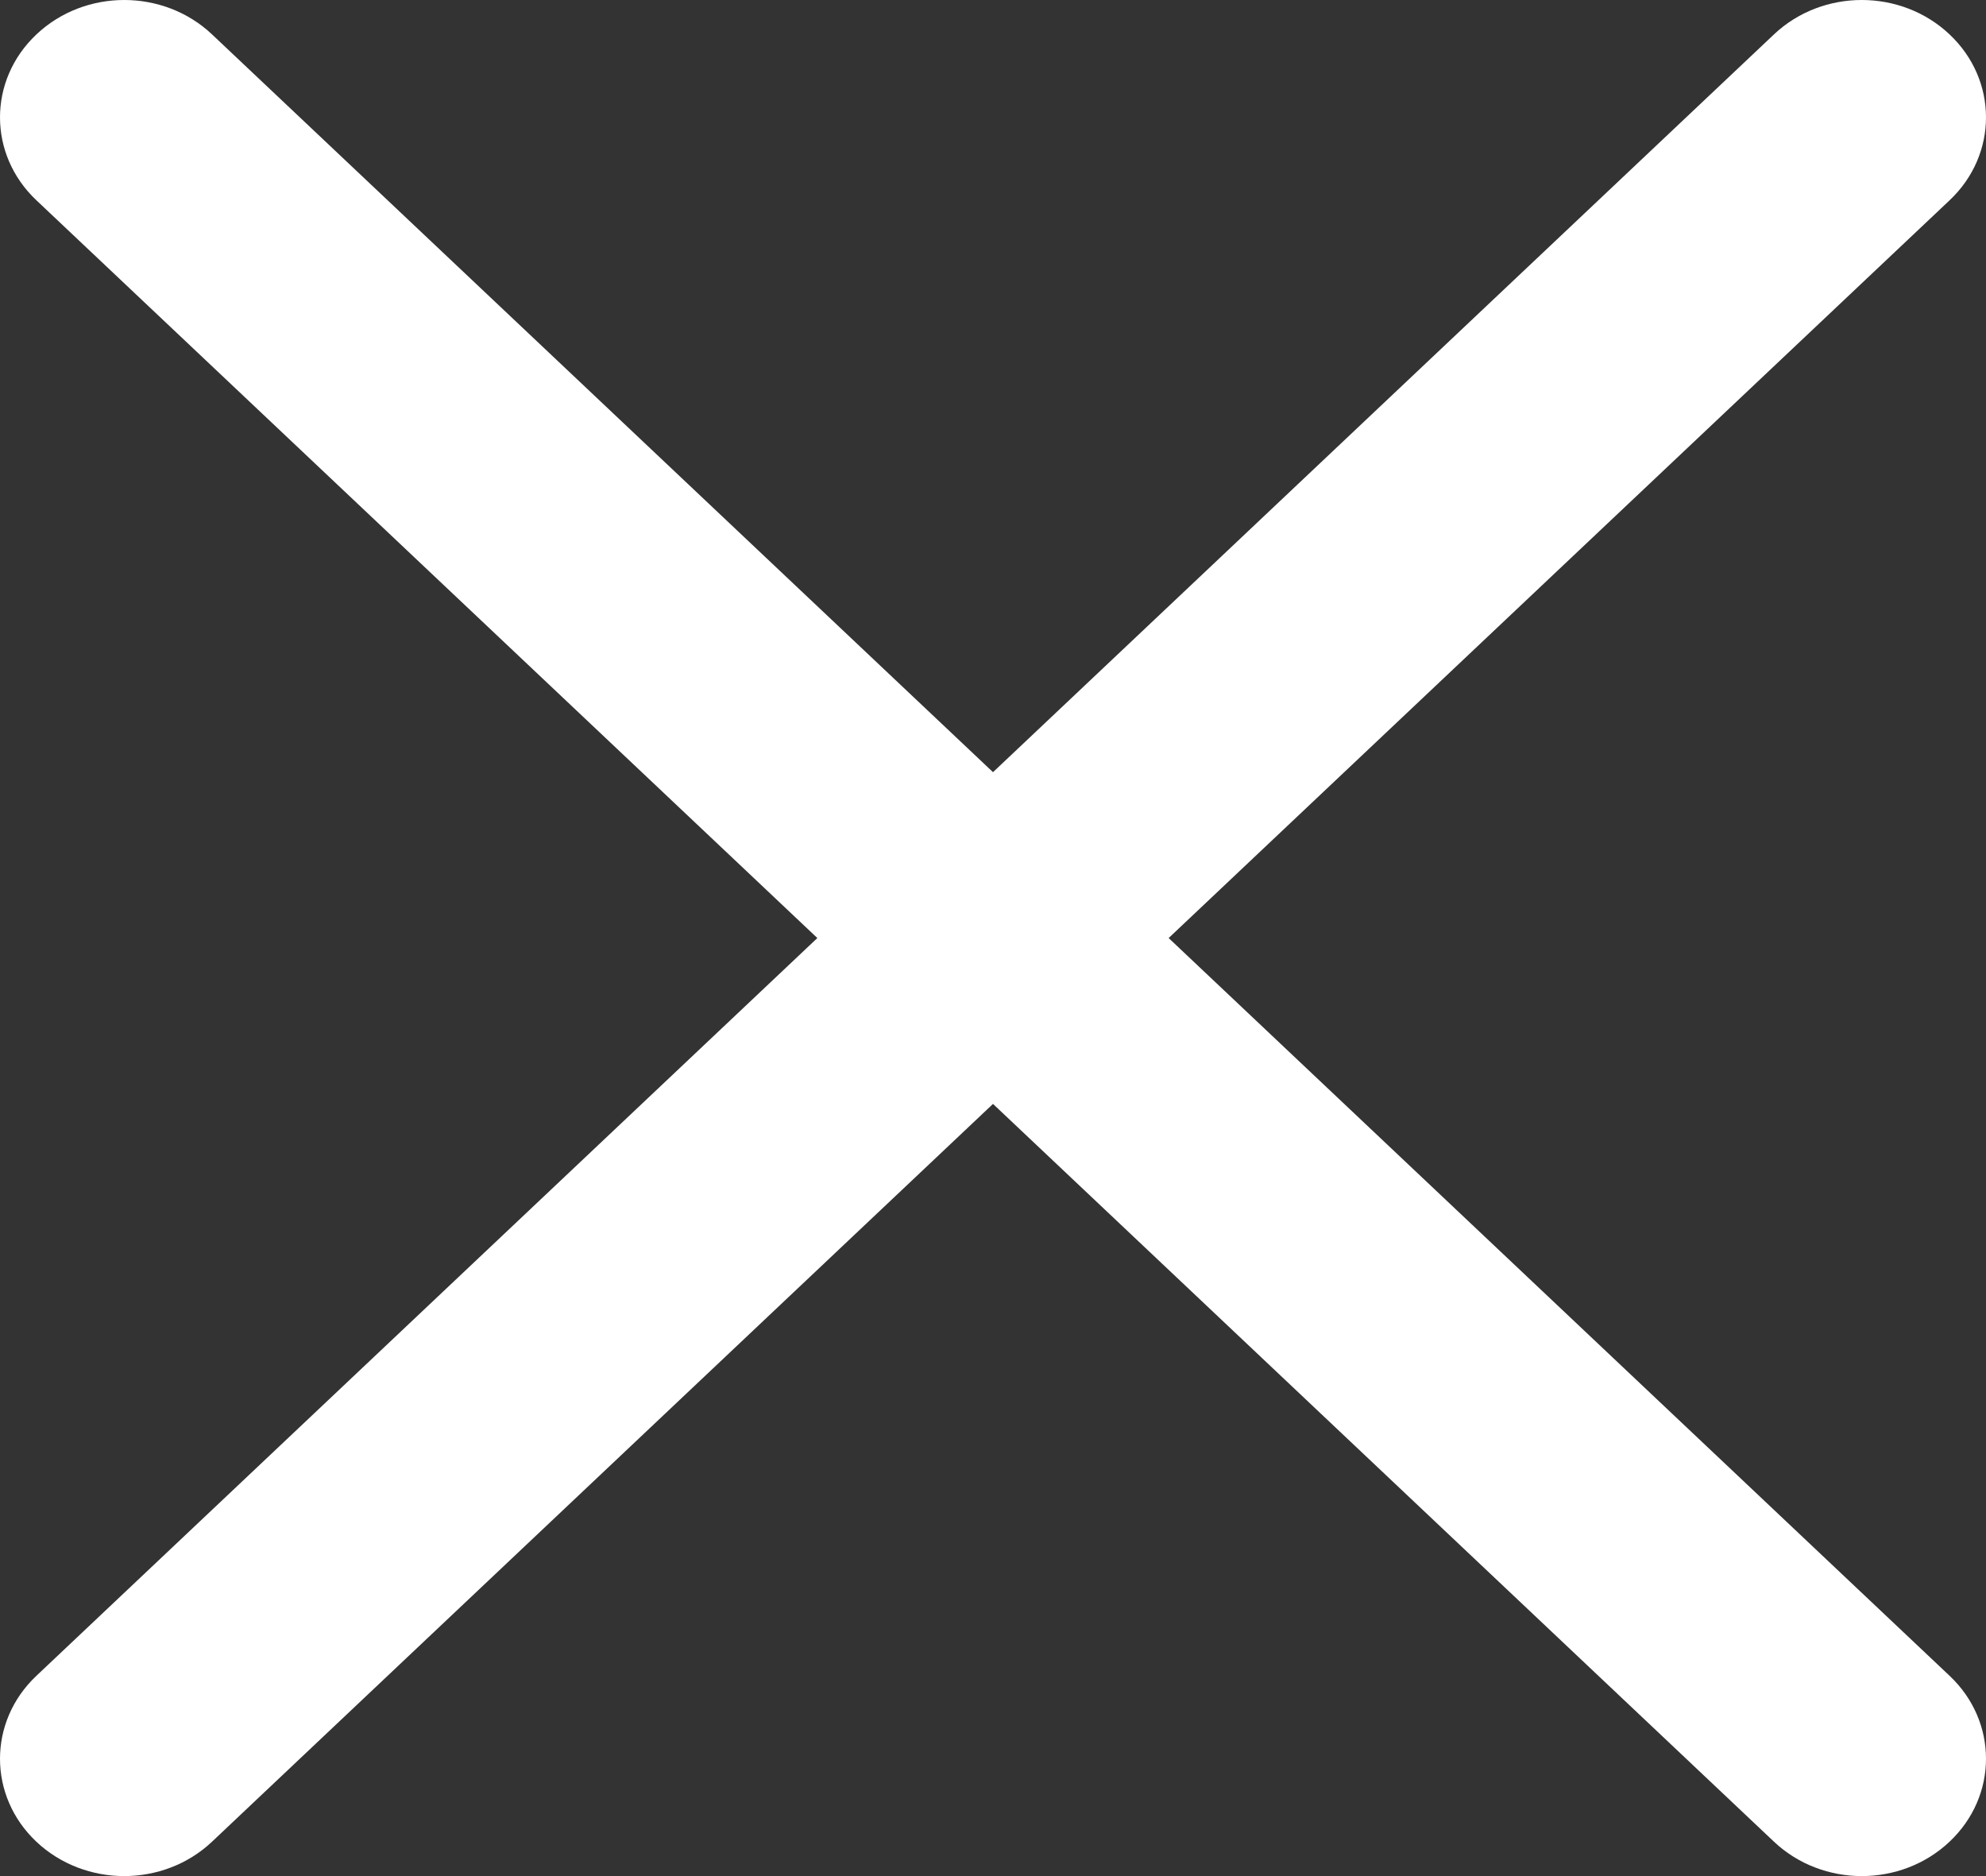 <?xml version="1.0" encoding="UTF-8"?>
<svg width="18px" height="17px" viewBox="0 0 18 17" version="1.1" xmlns="http://www.w3.org/2000/svg" xmlns:xlink="http://www.w3.org/1999/xlink">
    <rect x="0" y="0" width="18" height="17" fill="#333333" stroke="none"/>
    <!-- Generator: Sketch 61 (89581) - https://sketch.com -->
    <title>Path</title>
    <desc>Created with Sketch.</desc>
    <g id="Page-1" stroke="none" stroke-width="1" fill="none" fill-rule="evenodd">
        <g id="Home_mobile_modal" transform="translate(-328, -47)" fill="#FFFFFF" fill-rule="nonzero">
            <g id="Group-13" transform="translate(-17, 35)">
                <g id="close-copy" transform="translate(345, 12)">
                    <path d="M10.592,8.5 L17.67,1.815 C18.11,1.4 18.11,0.727 17.67,0.312 C17.23,-0.104 16.518,-0.104 16.078,0.312 L9,6.997 L1.922,0.312 C1.482,-0.104 0.77,-0.104 0.33,0.312 C-0.11,0.727 -0.11,1.4 0.33,1.815 L7.408,8.5 L0.33,15.185 C-0.11,15.6 -0.11,16.274 0.33,16.689 C0.55,16.896 0.838,17 1.126,17 C1.413,17 1.702,16.896 1.922,16.688 L9,10.003 L16.078,16.688 C16.298,16.896 16.587,17 16.874,17 C17.162,17 17.45,16.896 17.67,16.688 C18.11,16.273 18.11,15.6 17.67,15.185 L10.592,8.5 Z" id="Path"></path>
                </g>
            </g>
        </g>
    </g>
</svg>
